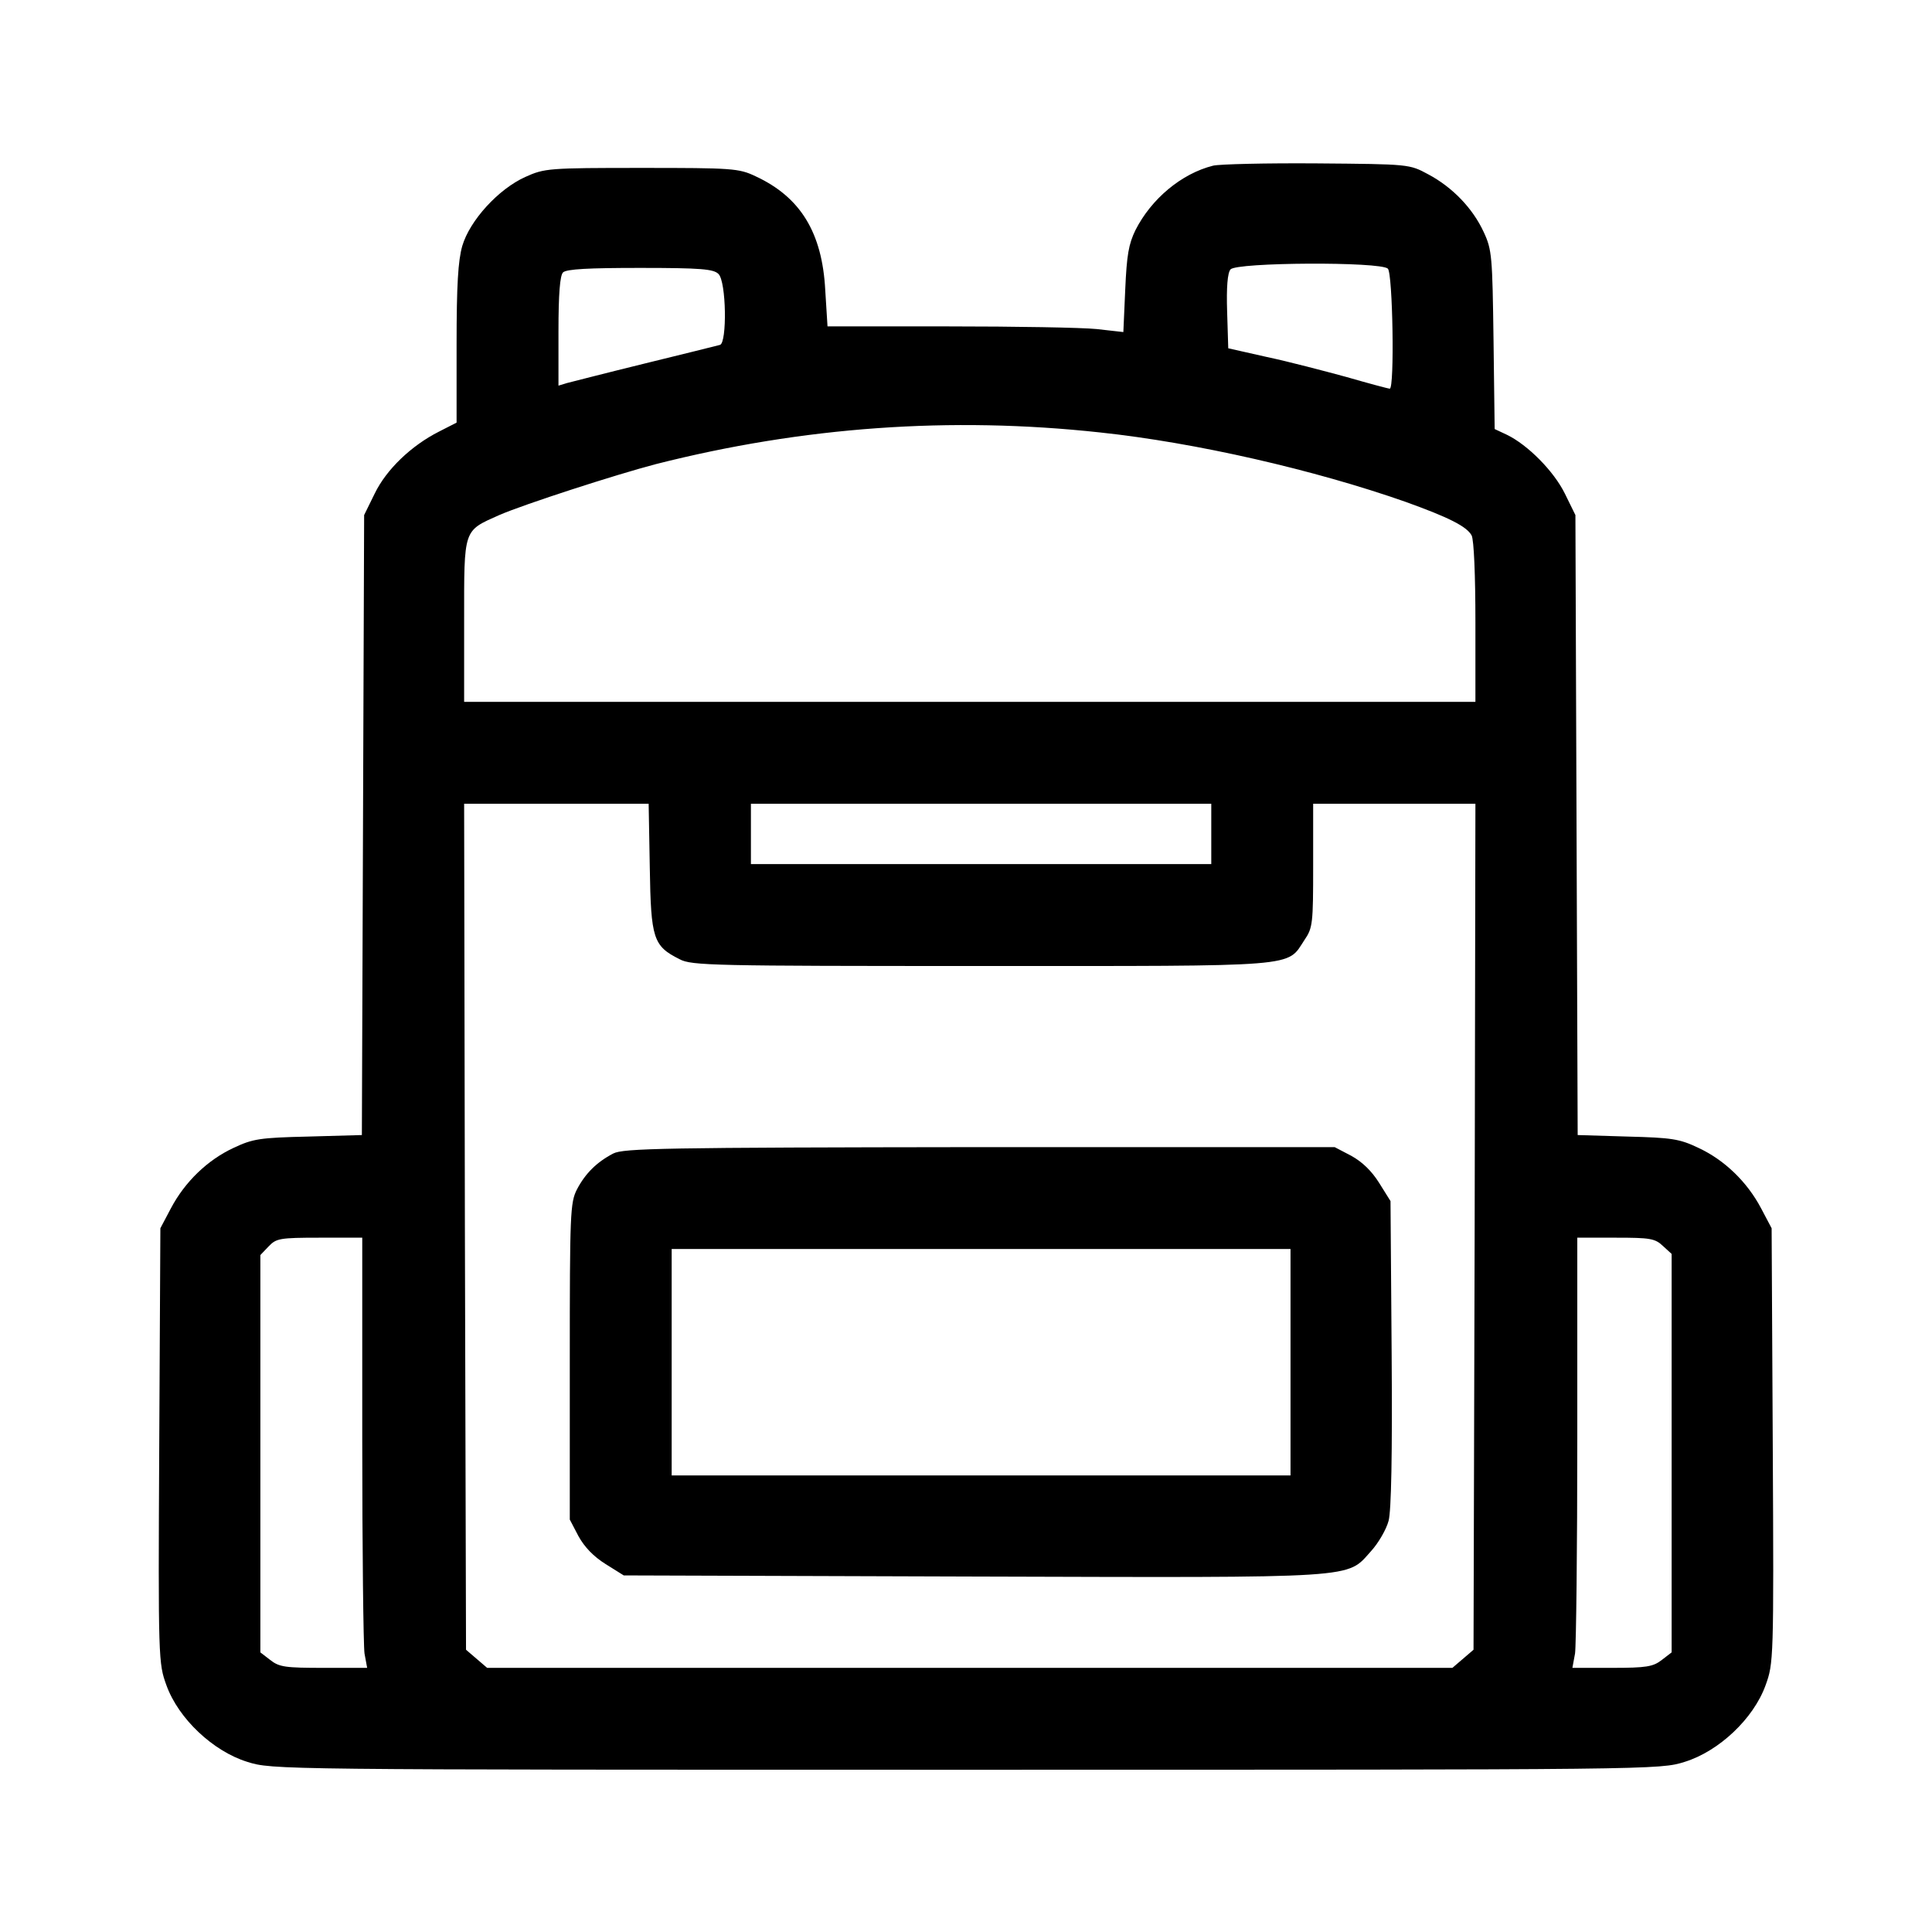 <?xml version="1.0" standalone="no"?>
<!DOCTYPE svg PUBLIC "-//W3C//DTD SVG 20010904//EN"
 "http://www.w3.org/TR/2001/REC-SVG-20010904/DTD/svg10.dtd">
<svg version="1.0" xmlns="http://www.w3.org/2000/svg"
 width="512pt" height="512pt" viewBox="0 0 512 512"
 preserveAspectRatio="xMidYMid meet">

<g transform="translate(0,512) scale(0.1,-0.1)"
fill="#000000" stroke="none">
<path d="M3215 4681 c-84 -21 -164 -88 -206 -171 -18 -37 -23 -66 -27 -157
l-5 -113 -71 8 c-39 4 -216 7 -392 7 l-321 0 -6 96 c-8 153 -66 247 -185 302
-44 21 -62 22 -302 22 -247 0 -257 -1 -308 -24 -71 -32 -147 -115 -167 -183
-11 -39 -15 -103 -15 -260 l0 -208 -47 -24 c-73 -37 -139 -100 -170 -164 l-28
-57 -3 -822 -3 -821 -142 -4 c-129 -3 -147 -6 -198 -30 -69 -32 -129 -90 -166
-160 l-28 -53 -3 -576 c-3 -569 -2 -577 19 -635 32 -89 124 -175 214 -203 67
-21 71 -21 1905 -21 1834 0 1838 0 1905 21 90 28 182 114 214 203 21 58 22 66
19 635 l-3 576 -28 53 c-37 70 -97 128 -166 160 -50 24 -71 27 -188 30 l-132
4 -3 821 -3 822 -28 57 c-29 59 -98 129 -154 156 l-32 15 -3 236 c-3 221 -4
239 -26 286 -29 63 -83 119 -147 153 -50 27 -50 27 -295 29 -135 1 -258 -2
-275 -6z m463 -273 c13 -13 18 -318 5 -318 -4 0 -56 14 -115 31 -59 16 -154
41 -211 53 l-102 23 -3 98 c-2 63 1 102 9 111 15 19 398 21 417 2z m-1774 -14
c21 -20 23 -183 4 -188 -7 -2 -96 -24 -198 -49 -102 -25 -195 -49 -207 -52
l-23 -7 0 144 c0 99 4 148 12 156 9 9 68 12 204 12 162 0 195 -3 208 -16z
m1011 -420 c254 -27 568 -99 810 -184 114 -41 162 -65 175 -89 6 -12 10 -104
10 -230 l0 -211 -1340 0 -1340 0 0 215 c0 246 -3 237 93 280 67 29 308 107
415 135 390 99 781 127 1177 84z m-1193 -1153 c3 -189 9 -208 79 -243 31 -17
90 -18 799 -18 853 0 809 -4 857 69 22 32 23 44 23 197 l0 164 215 0 215 0 -2
-1121 -3 -1121 -28 -24 -28 -24 -1279 0 -1279 0 -28 24 -28 24 -3 1121 -2
1121 244 0 245 0 3 -169z m1488 89 l0 -80 -610 0 -610 0 0 80 0 80 610 0 610
0 0 -80z m-2250 -1602 c0 -293 3 -550 6 -570 l7 -38 -115 0 c-102 0 -118 2
-142 21 l-26 20 0 527 0 526 22 23 c20 21 29 23 135 23 l113 0 0 -532z m3447
510 l23 -21 0 -528 0 -528 -26 -20 c-23 -18 -41 -21 -132 -21 l-105 0 7 38 c3
20 6 277 6 570 l0 532 102 0 c91 0 104 -2 125 -22z"/>
<path d="M1625 2063 c-44 -23 -74 -53 -96 -95 -18 -35 -19 -64 -19 -456 l0
-419 23 -44 c16 -29 40 -54 72 -74 l48 -30 926 -3 c1037 -3 988 -6 1055 68 19
21 40 57 46 80 7 27 10 173 8 443 l-3 404 -30 48 c-20 32 -45 56 -74 72 l-44
23 -941 0 c-838 -1 -944 -3 -971 -17z m1795 -553 l0 -300 -820 0 -820 0 0 300
0 300 820 0 820 0 0 -300z"/>
</g>
</svg>
